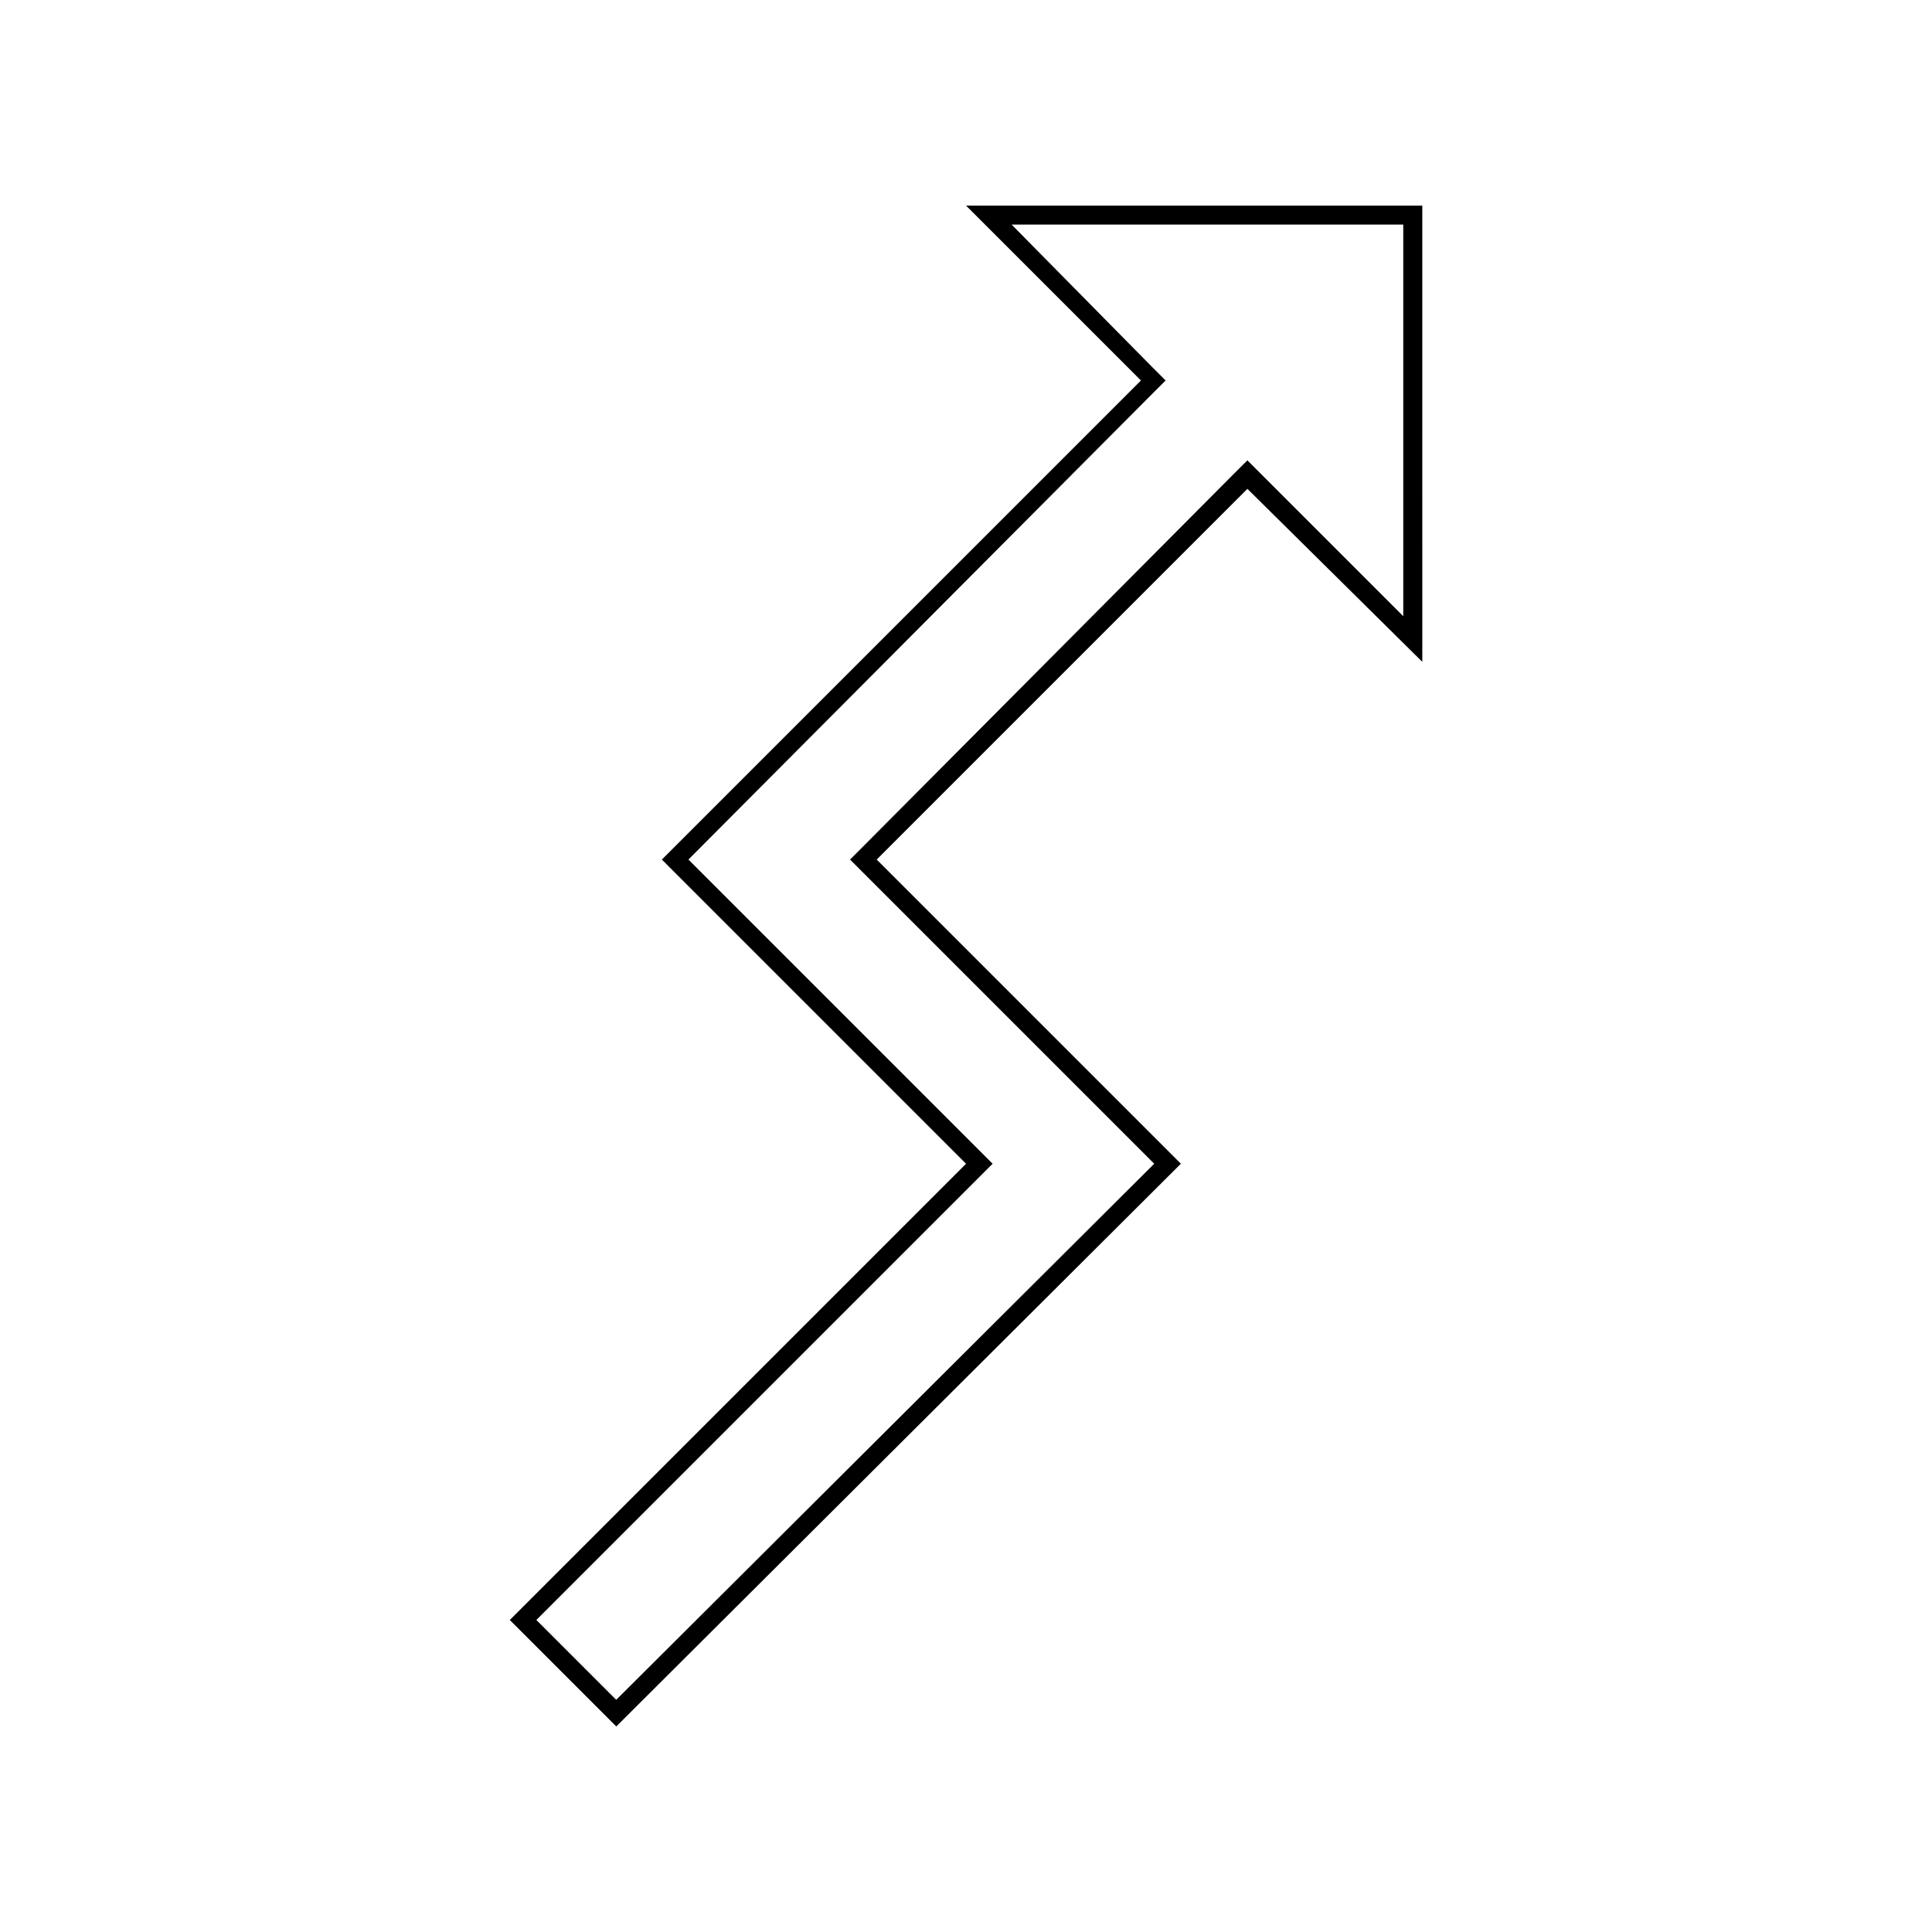 <?xml version="1.0" encoding="UTF-8"?>
<!-- Uploaded to: SVG Repo, www.svgrepo.com, Generator: SVG Repo Mixer Tools -->
<svg fill="#000000" width="800px" height="800px" version="1.1" viewBox="144 144 512 512" xmlns="http://www.w3.org/2000/svg">
 <path d="m515.88 203.51v103.79l-41.312-41.312-3.527 3.527-98.242 98.746-3.527 3.527 80.609 80.609-142.58 142.07-21.16-21.16 120.91-120.91-80.609-80.609 122.93-123.43 3.527-3.527-3.527-3.527-37.281-37.785h103.79m5.039-5.035h-120.91l46.352 46.352-126.96 126.96 80.609 80.609-120.91 120.91 28.215 28.215 149.63-149.13-80.609-80.609 98.242-98.242 46.348 45.848z"/>
</svg>